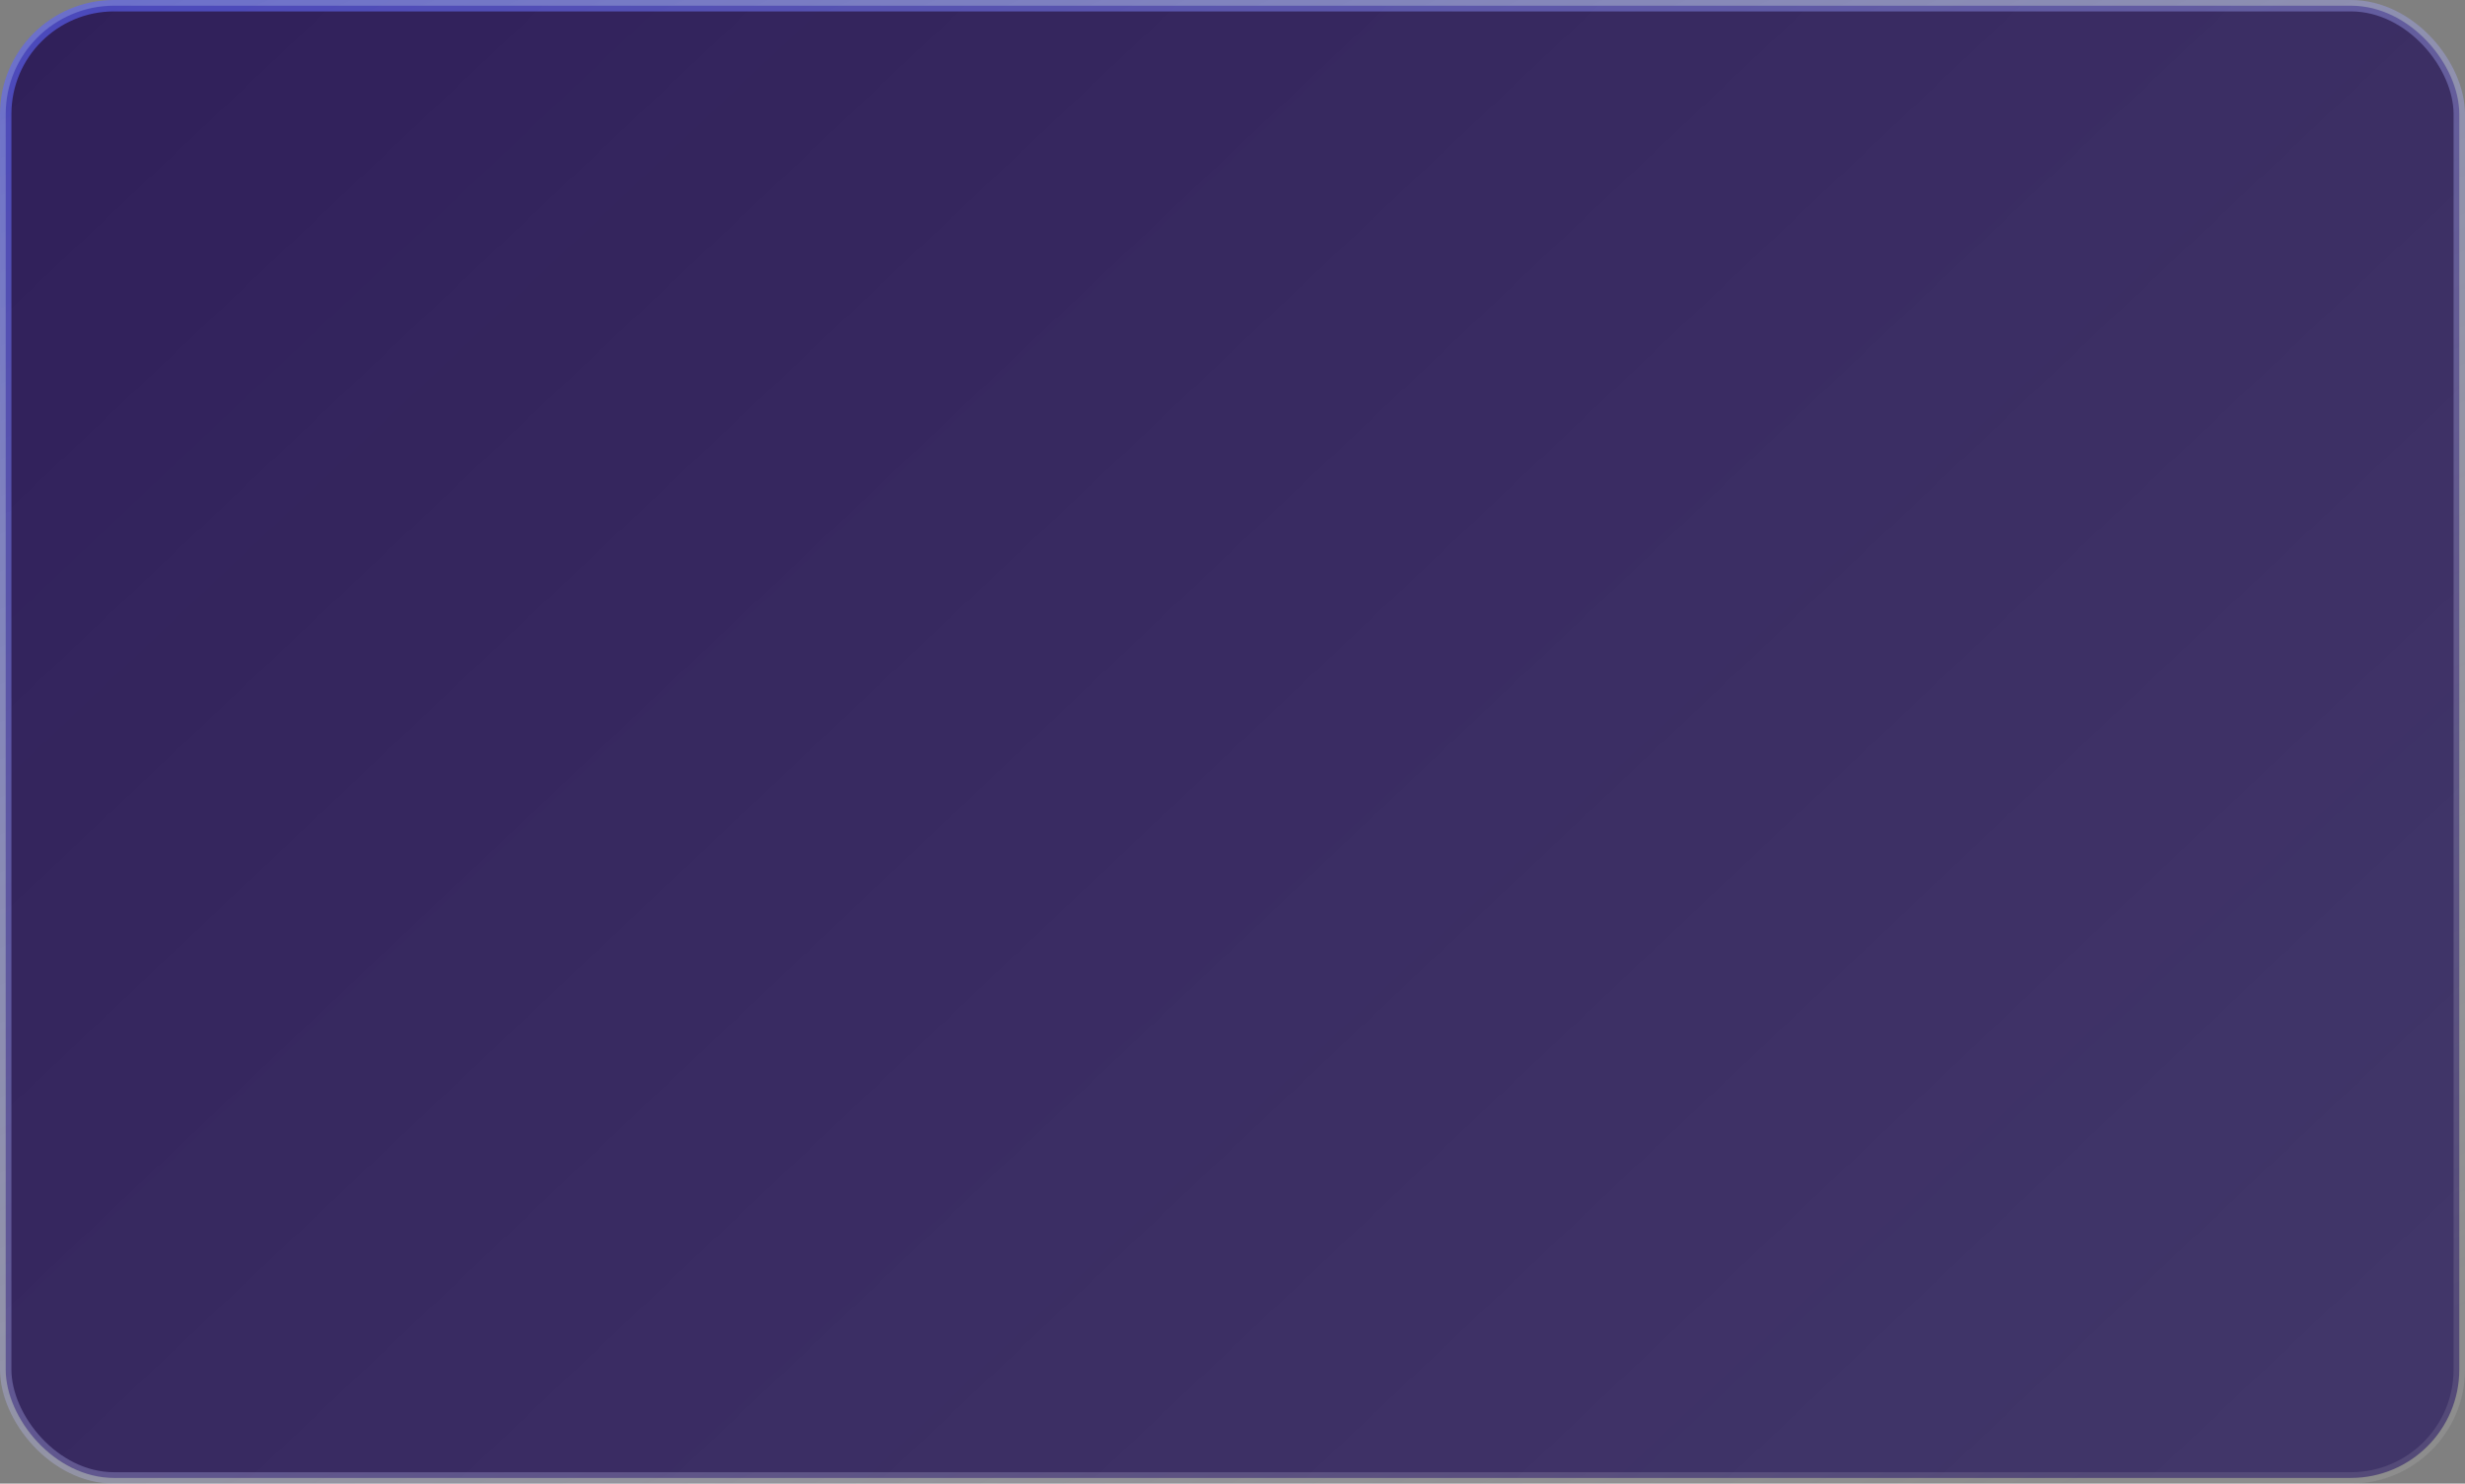 <?xml version="1.0" encoding="UTF-8"?> <svg xmlns="http://www.w3.org/2000/svg" width="216" height="130" viewBox="0 0 216 130" fill="none"><rect x="0" y="0" width="216" height="130" fill="#808080" stroke="none"/> <rect x="0.5" y="0.5" width="215" height="129" rx="9.5" fill="url(#paint0_linear_2245_10)" stroke="url(#paint1_linear_2245_10)"></rect> <defs> <linearGradient id="paint0_linear_2245_10" x1="0" y1="0" x2="155.595" y2="164.828" gradientUnits="userSpaceOnUse"> <stop stop-color="#281652" stop-opacity="0.8"></stop> <stop offset="0" stop-color="#2B1957" stop-opacity="0.94"></stop> <stop offset="1" stop-color="#312363" stop-opacity="0.8"></stop> </linearGradient> <linearGradient id="paint1_linear_2245_10" x1="7.041" y1="-1.88566e-06" x2="85.696" y2="174.553" gradientUnits="userSpaceOnUse"> <stop stop-color="#5D64FD" stop-opacity="0.6"></stop> <stop offset="1" stop-color="white" stop-opacity="0.1"></stop> </linearGradient> </defs> </svg> 